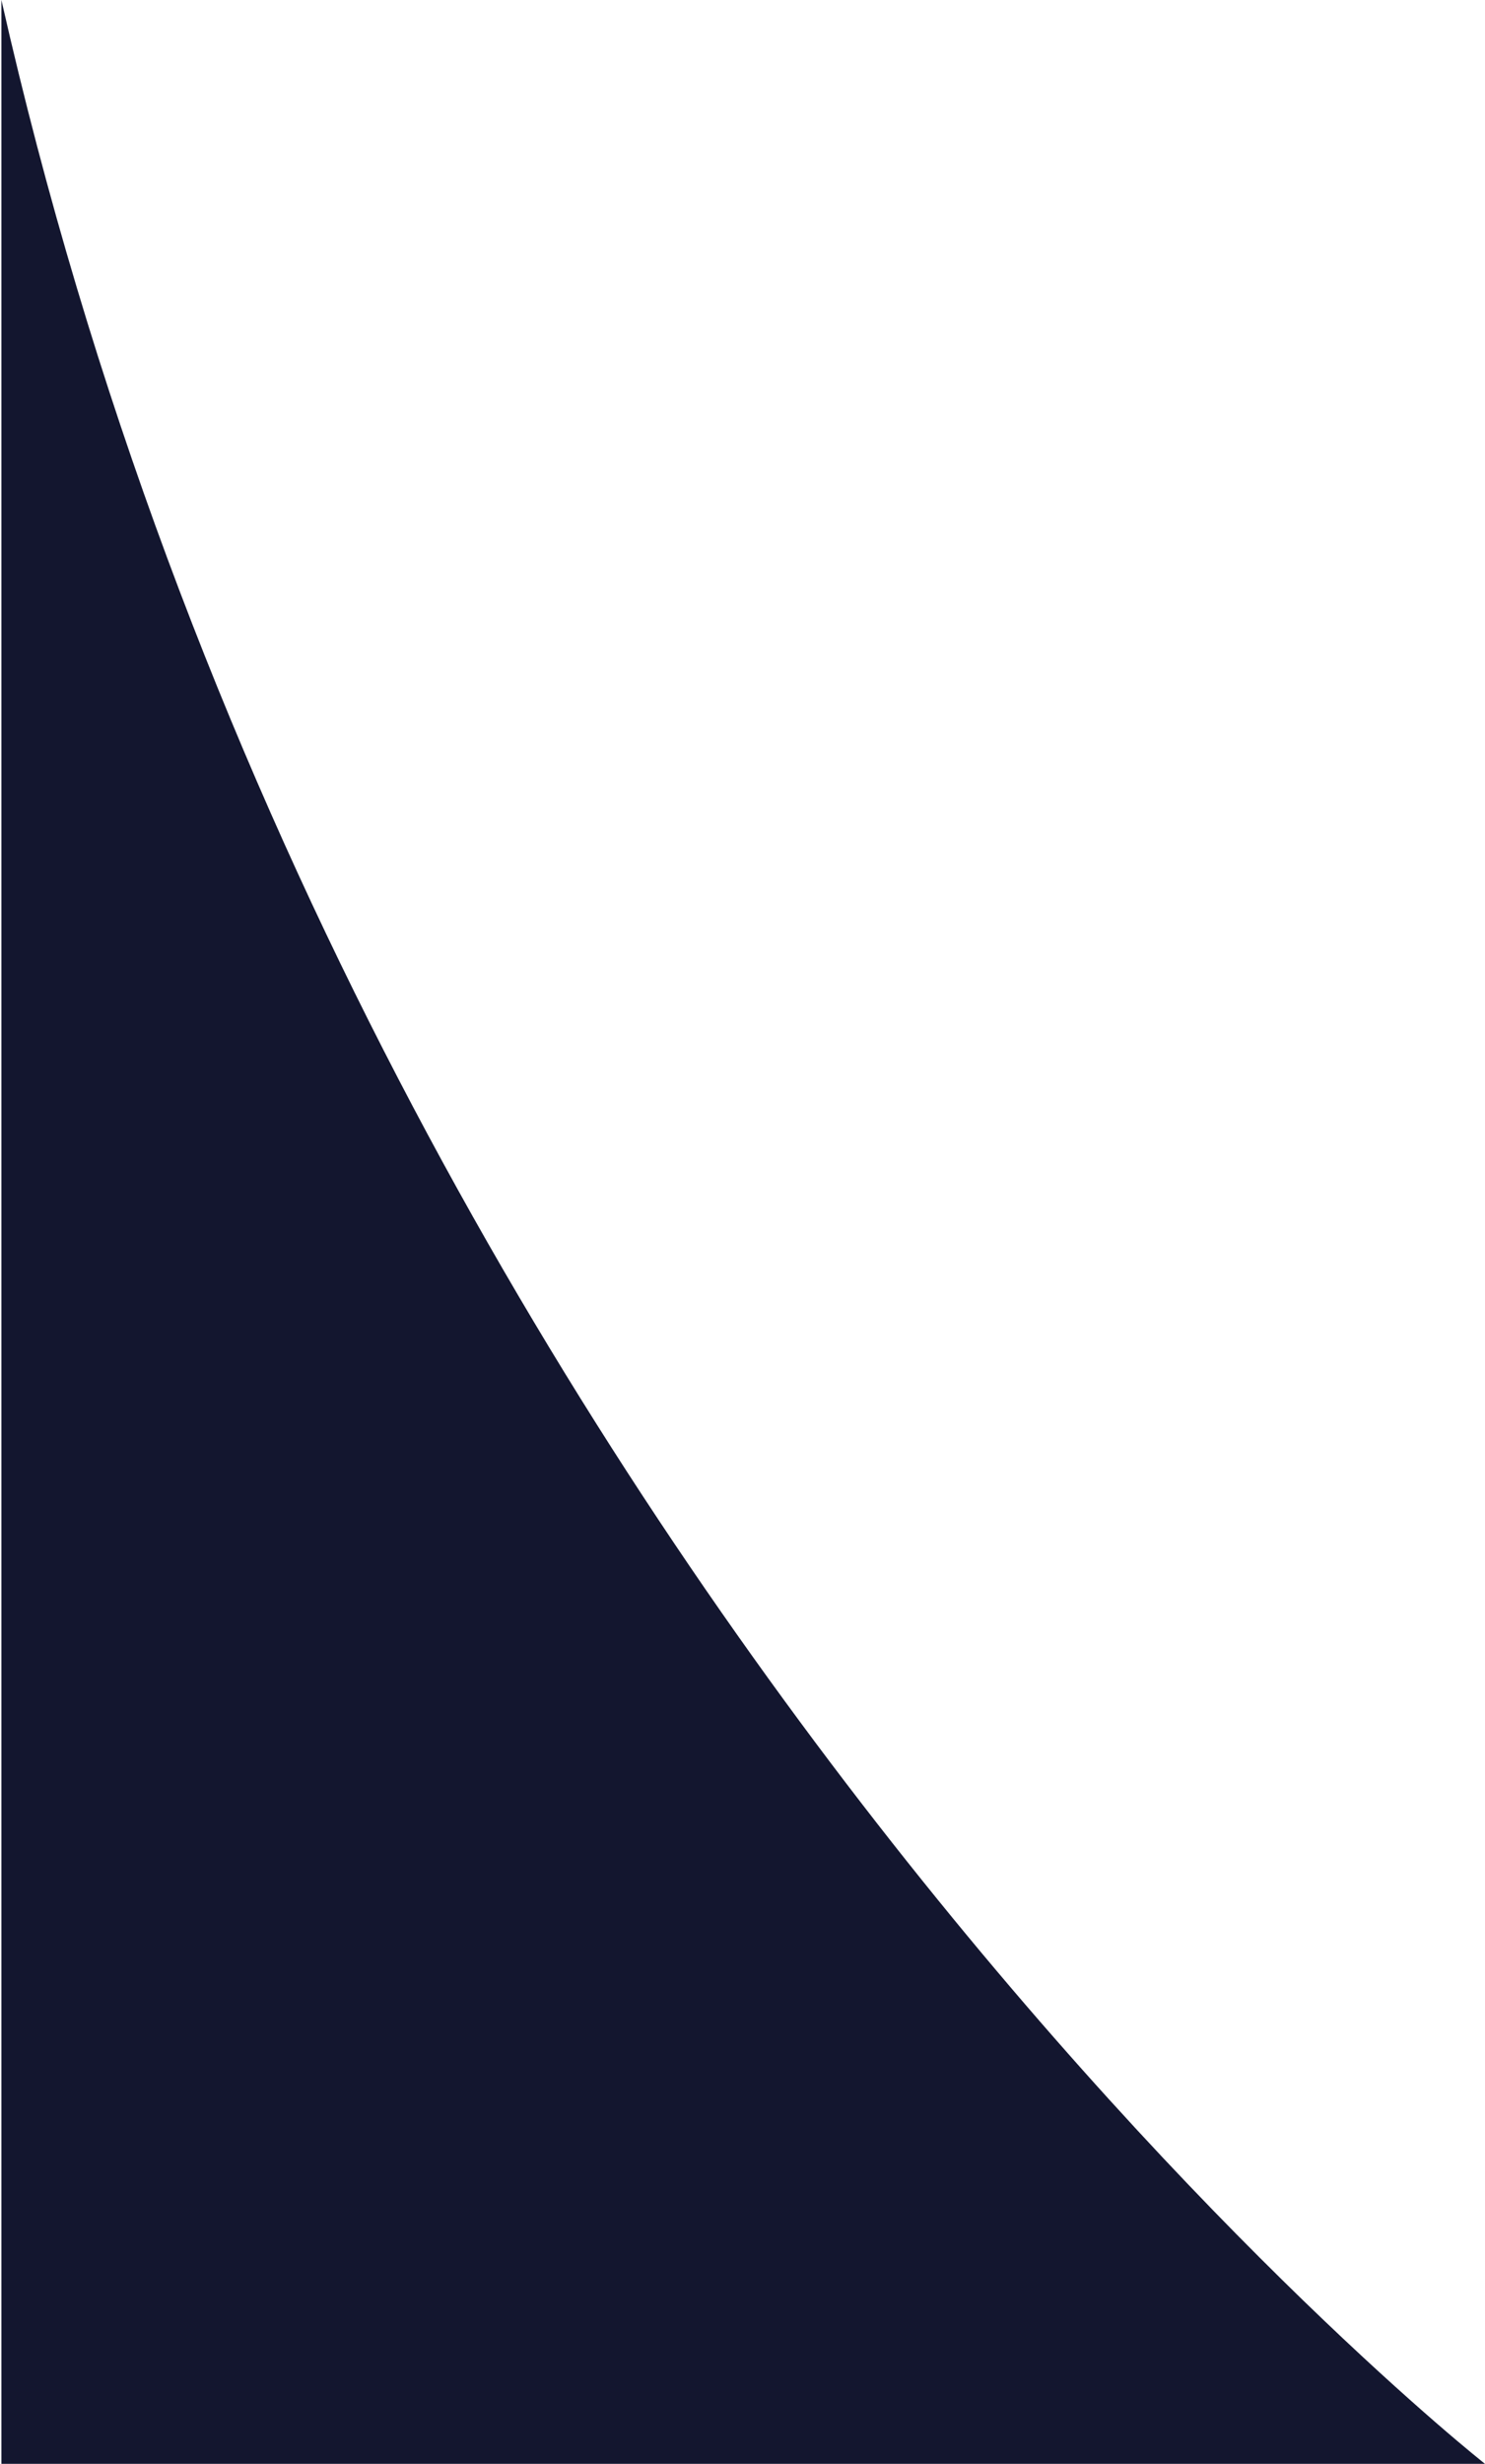 <?xml version="1.0" encoding="UTF-8"?>
<svg xmlns="http://www.w3.org/2000/svg" width="38" height="63" viewBox="0 0 38 63" fill="none">
  <path d="M38 63C38 63 9.146 40.3 0.036 0V63H38Z" fill="#13162F"></path>
</svg>

